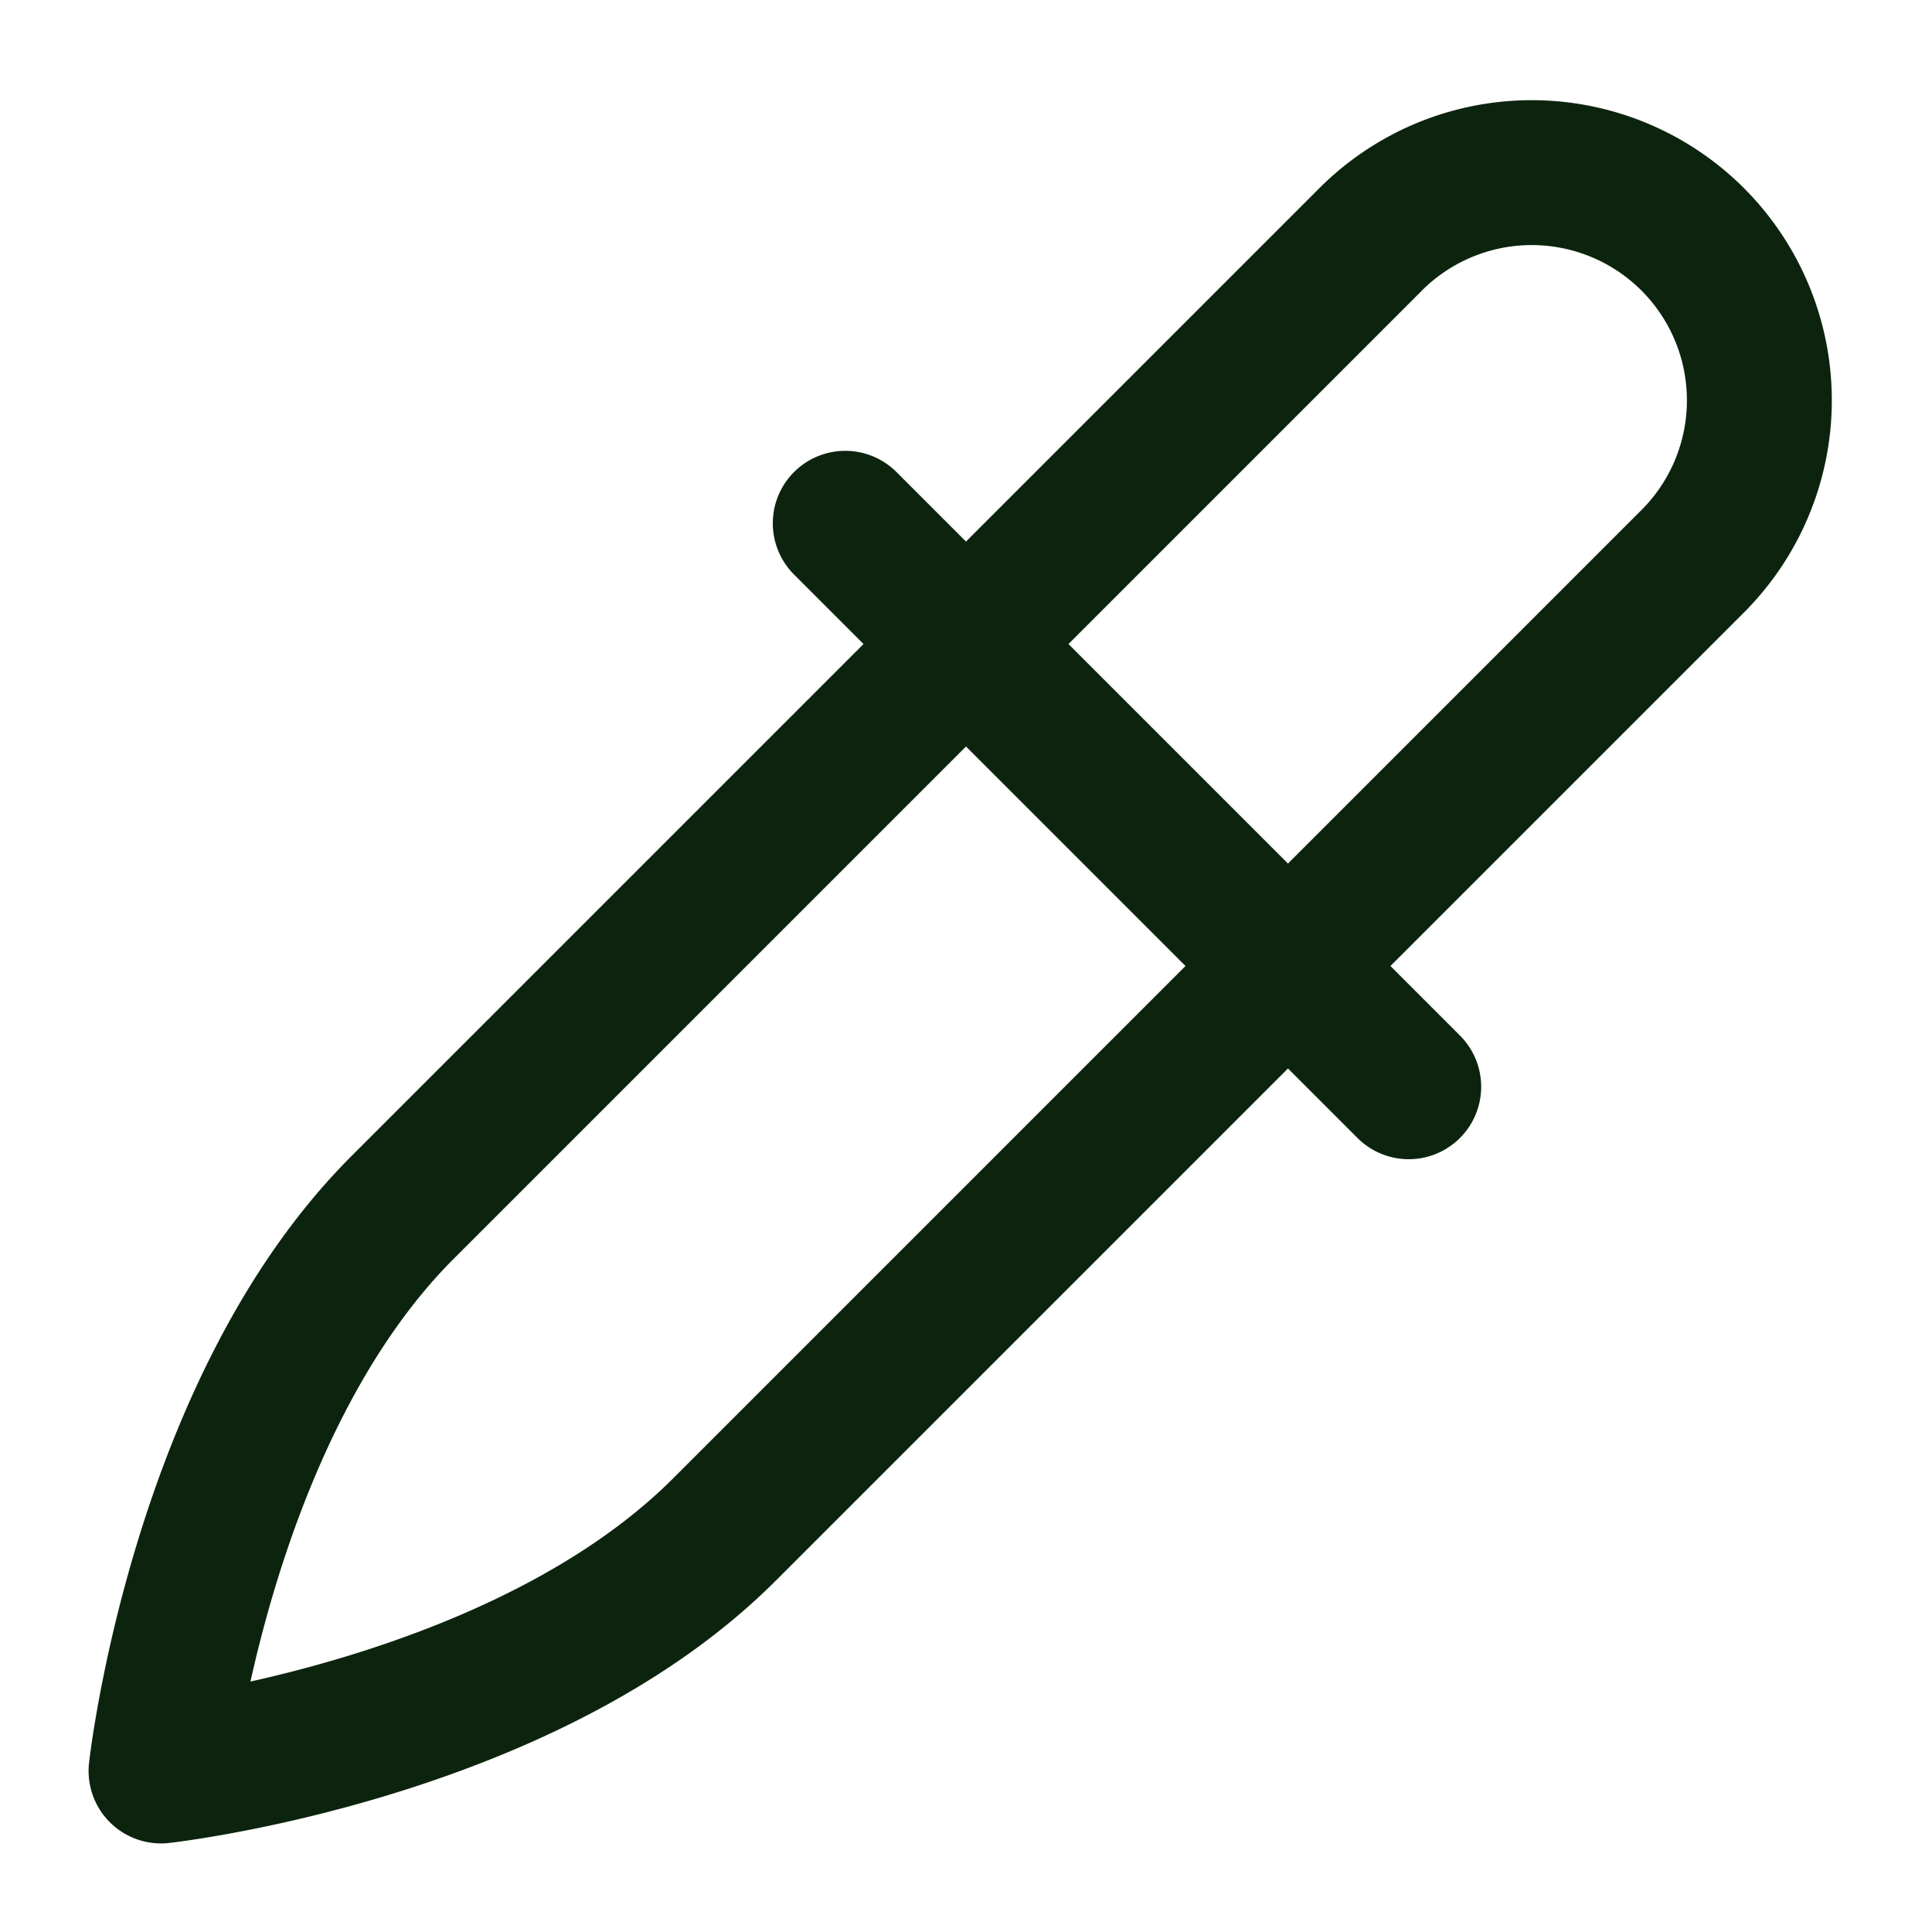 <svg xmlns="http://www.w3.org/2000/svg" fill="none" height="20" width="20"><path stroke-linejoin="round" stroke-linecap="round" stroke-width="1.5" stroke="#0C240E" d="m8.75 5.417 5.833 5.833M1.667 18.333s3.75-.416 5.833-2.5l10-10A2.357 2.357 0 1 0 14.167 2.5l-10 10c-2.084 2.083-2.5 5.833-2.5 5.833Z"></path></svg>